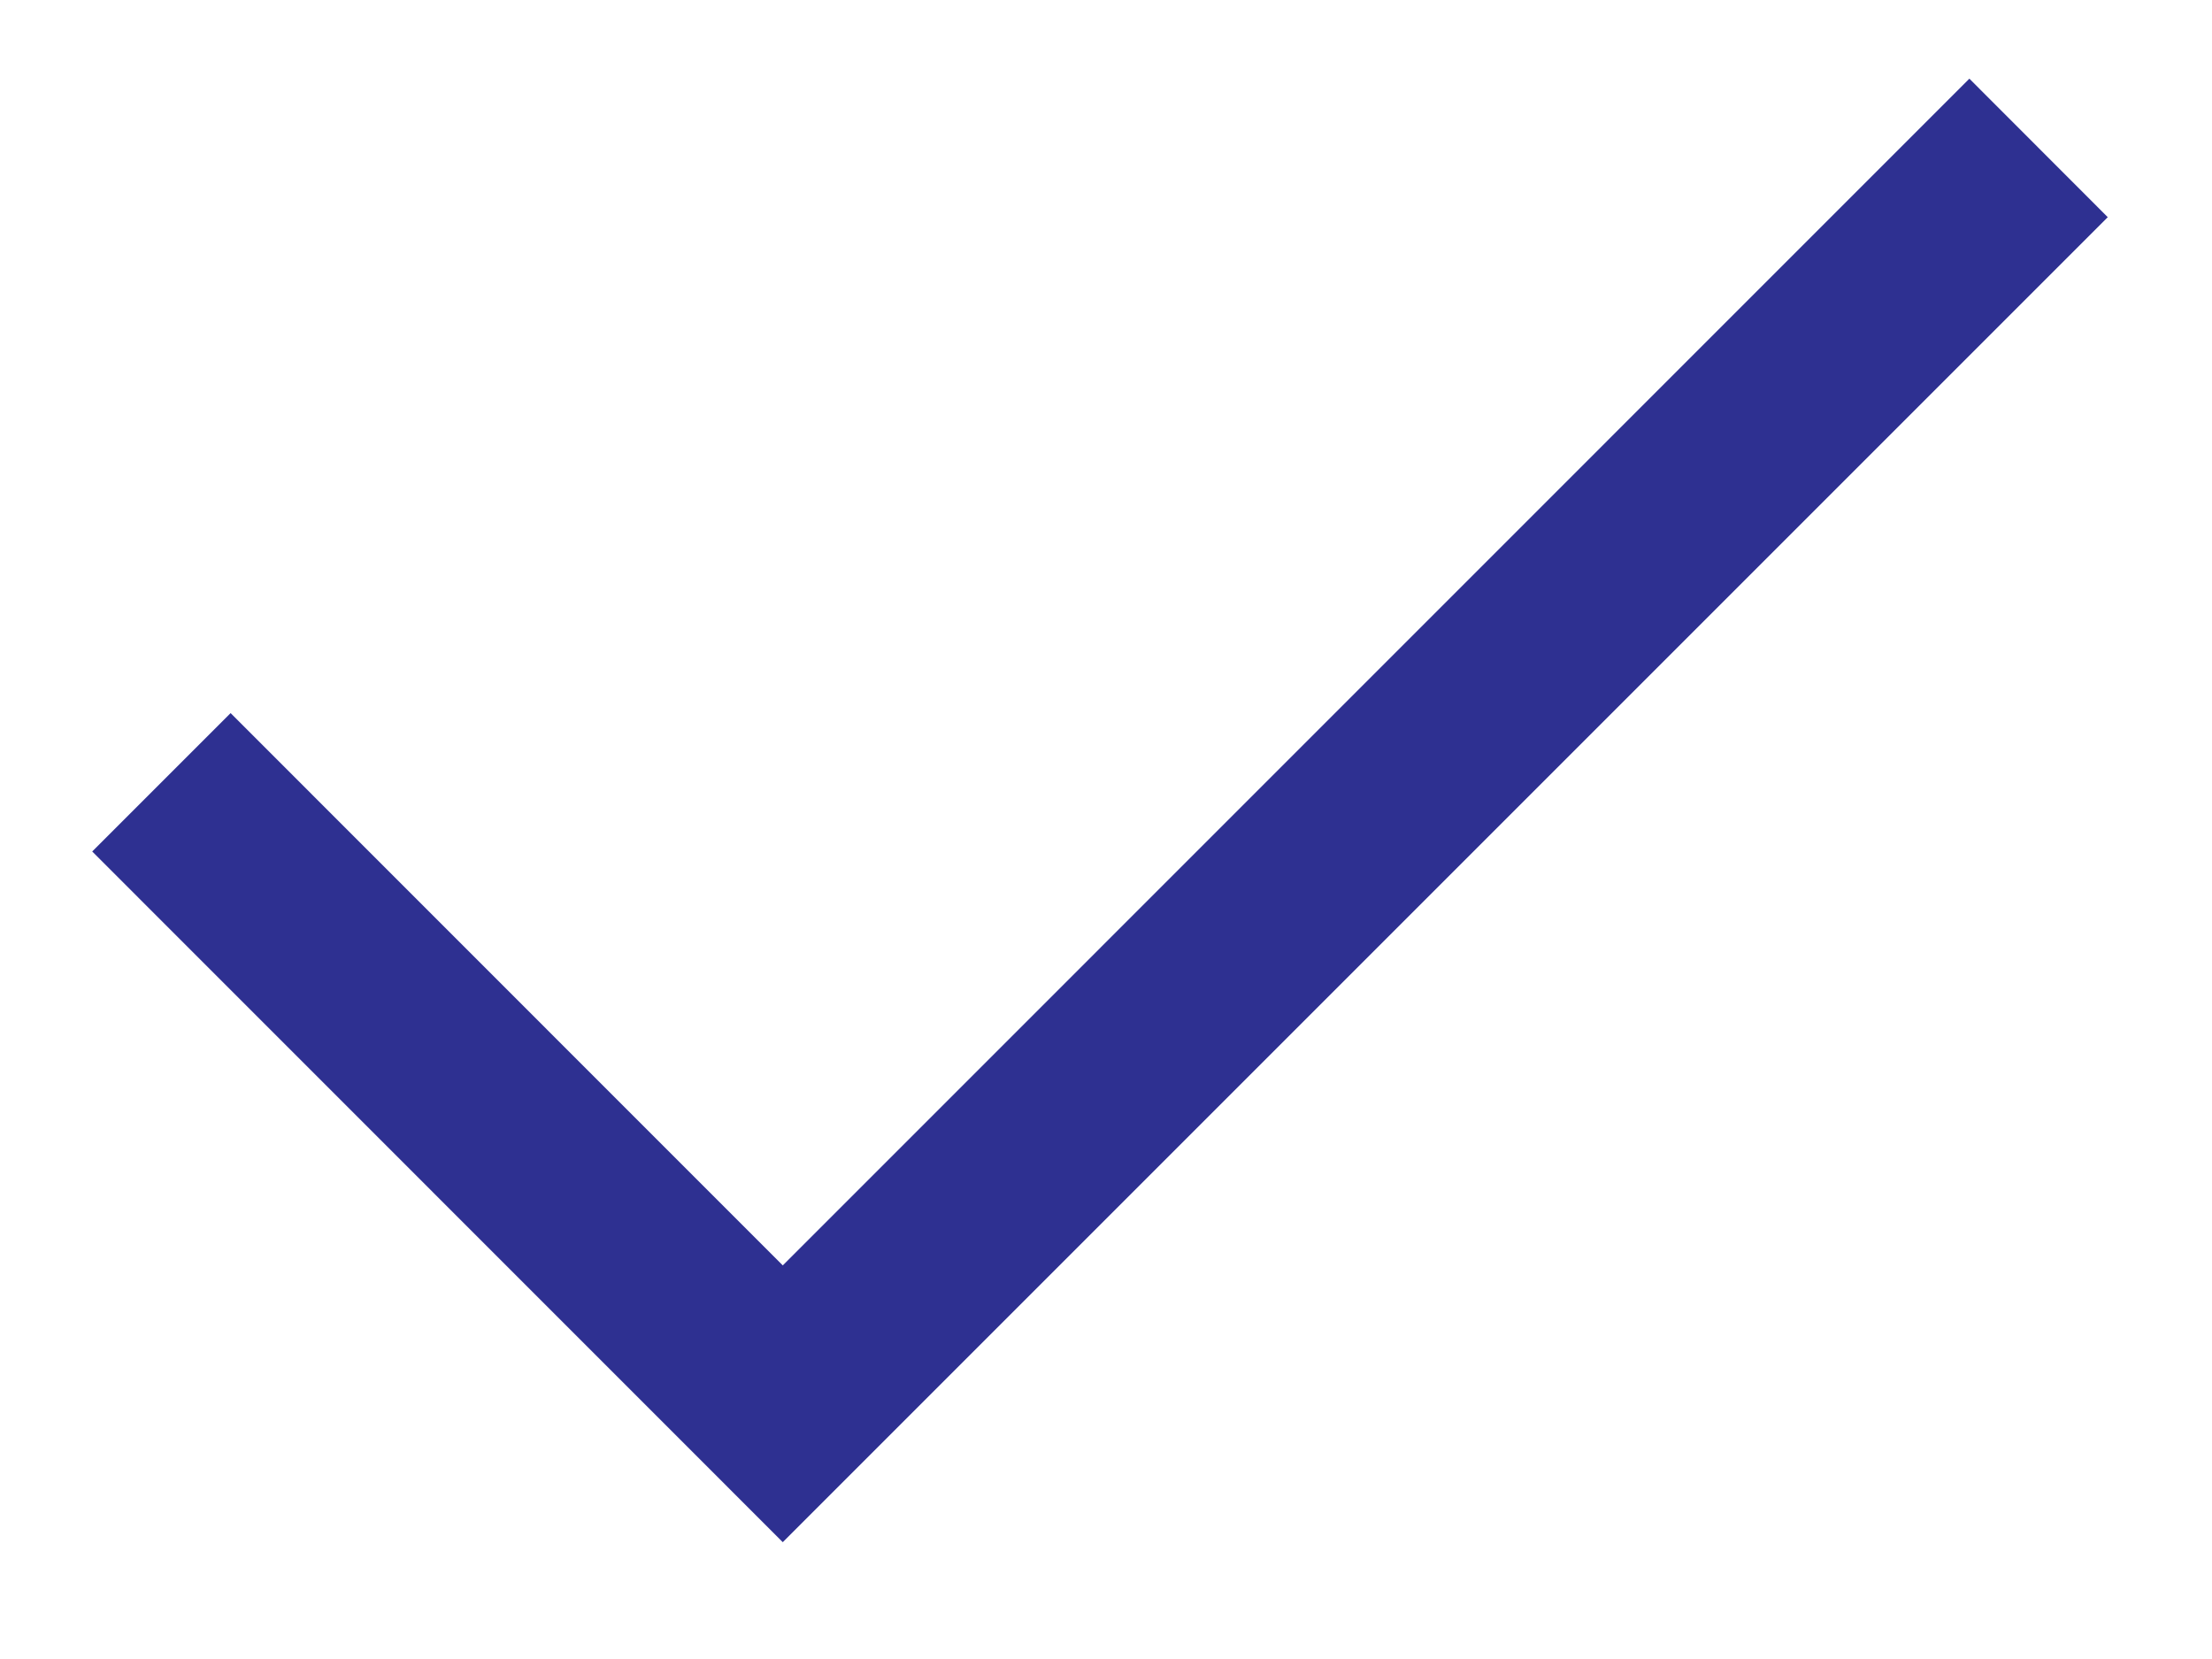 <svg width="16" height="12" viewBox="0 0 16 12" fill="none" xmlns="http://www.w3.org/2000/svg">
<path d="M5.662 11.155L0.667 6.159L1.668 5.158L5.662 9.153L14.245 0.569L15.246 1.571L5.662 11.155Z" fill="#2E3091"/>
</svg>
